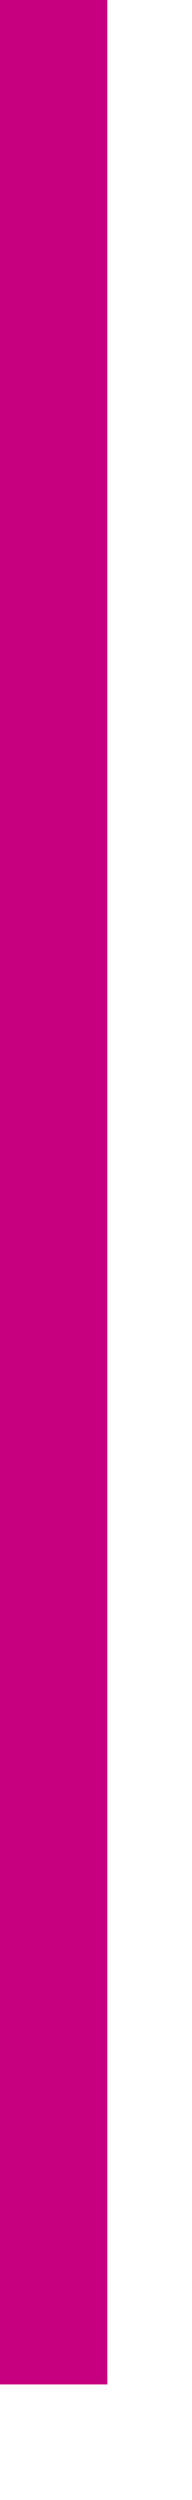 <?xml version="1.0" encoding="utf-8"?>
<svg xmlns="http://www.w3.org/2000/svg" fill="none" height="100%" overflow="visible" preserveAspectRatio="none" style="display: block;" viewBox="0 0 1 13" width="100%">
<path d="M0.559 0V12.399H0V0H0.559Z" fill="#C6007E" id="Line 28 (Stroke)"/>
</svg>